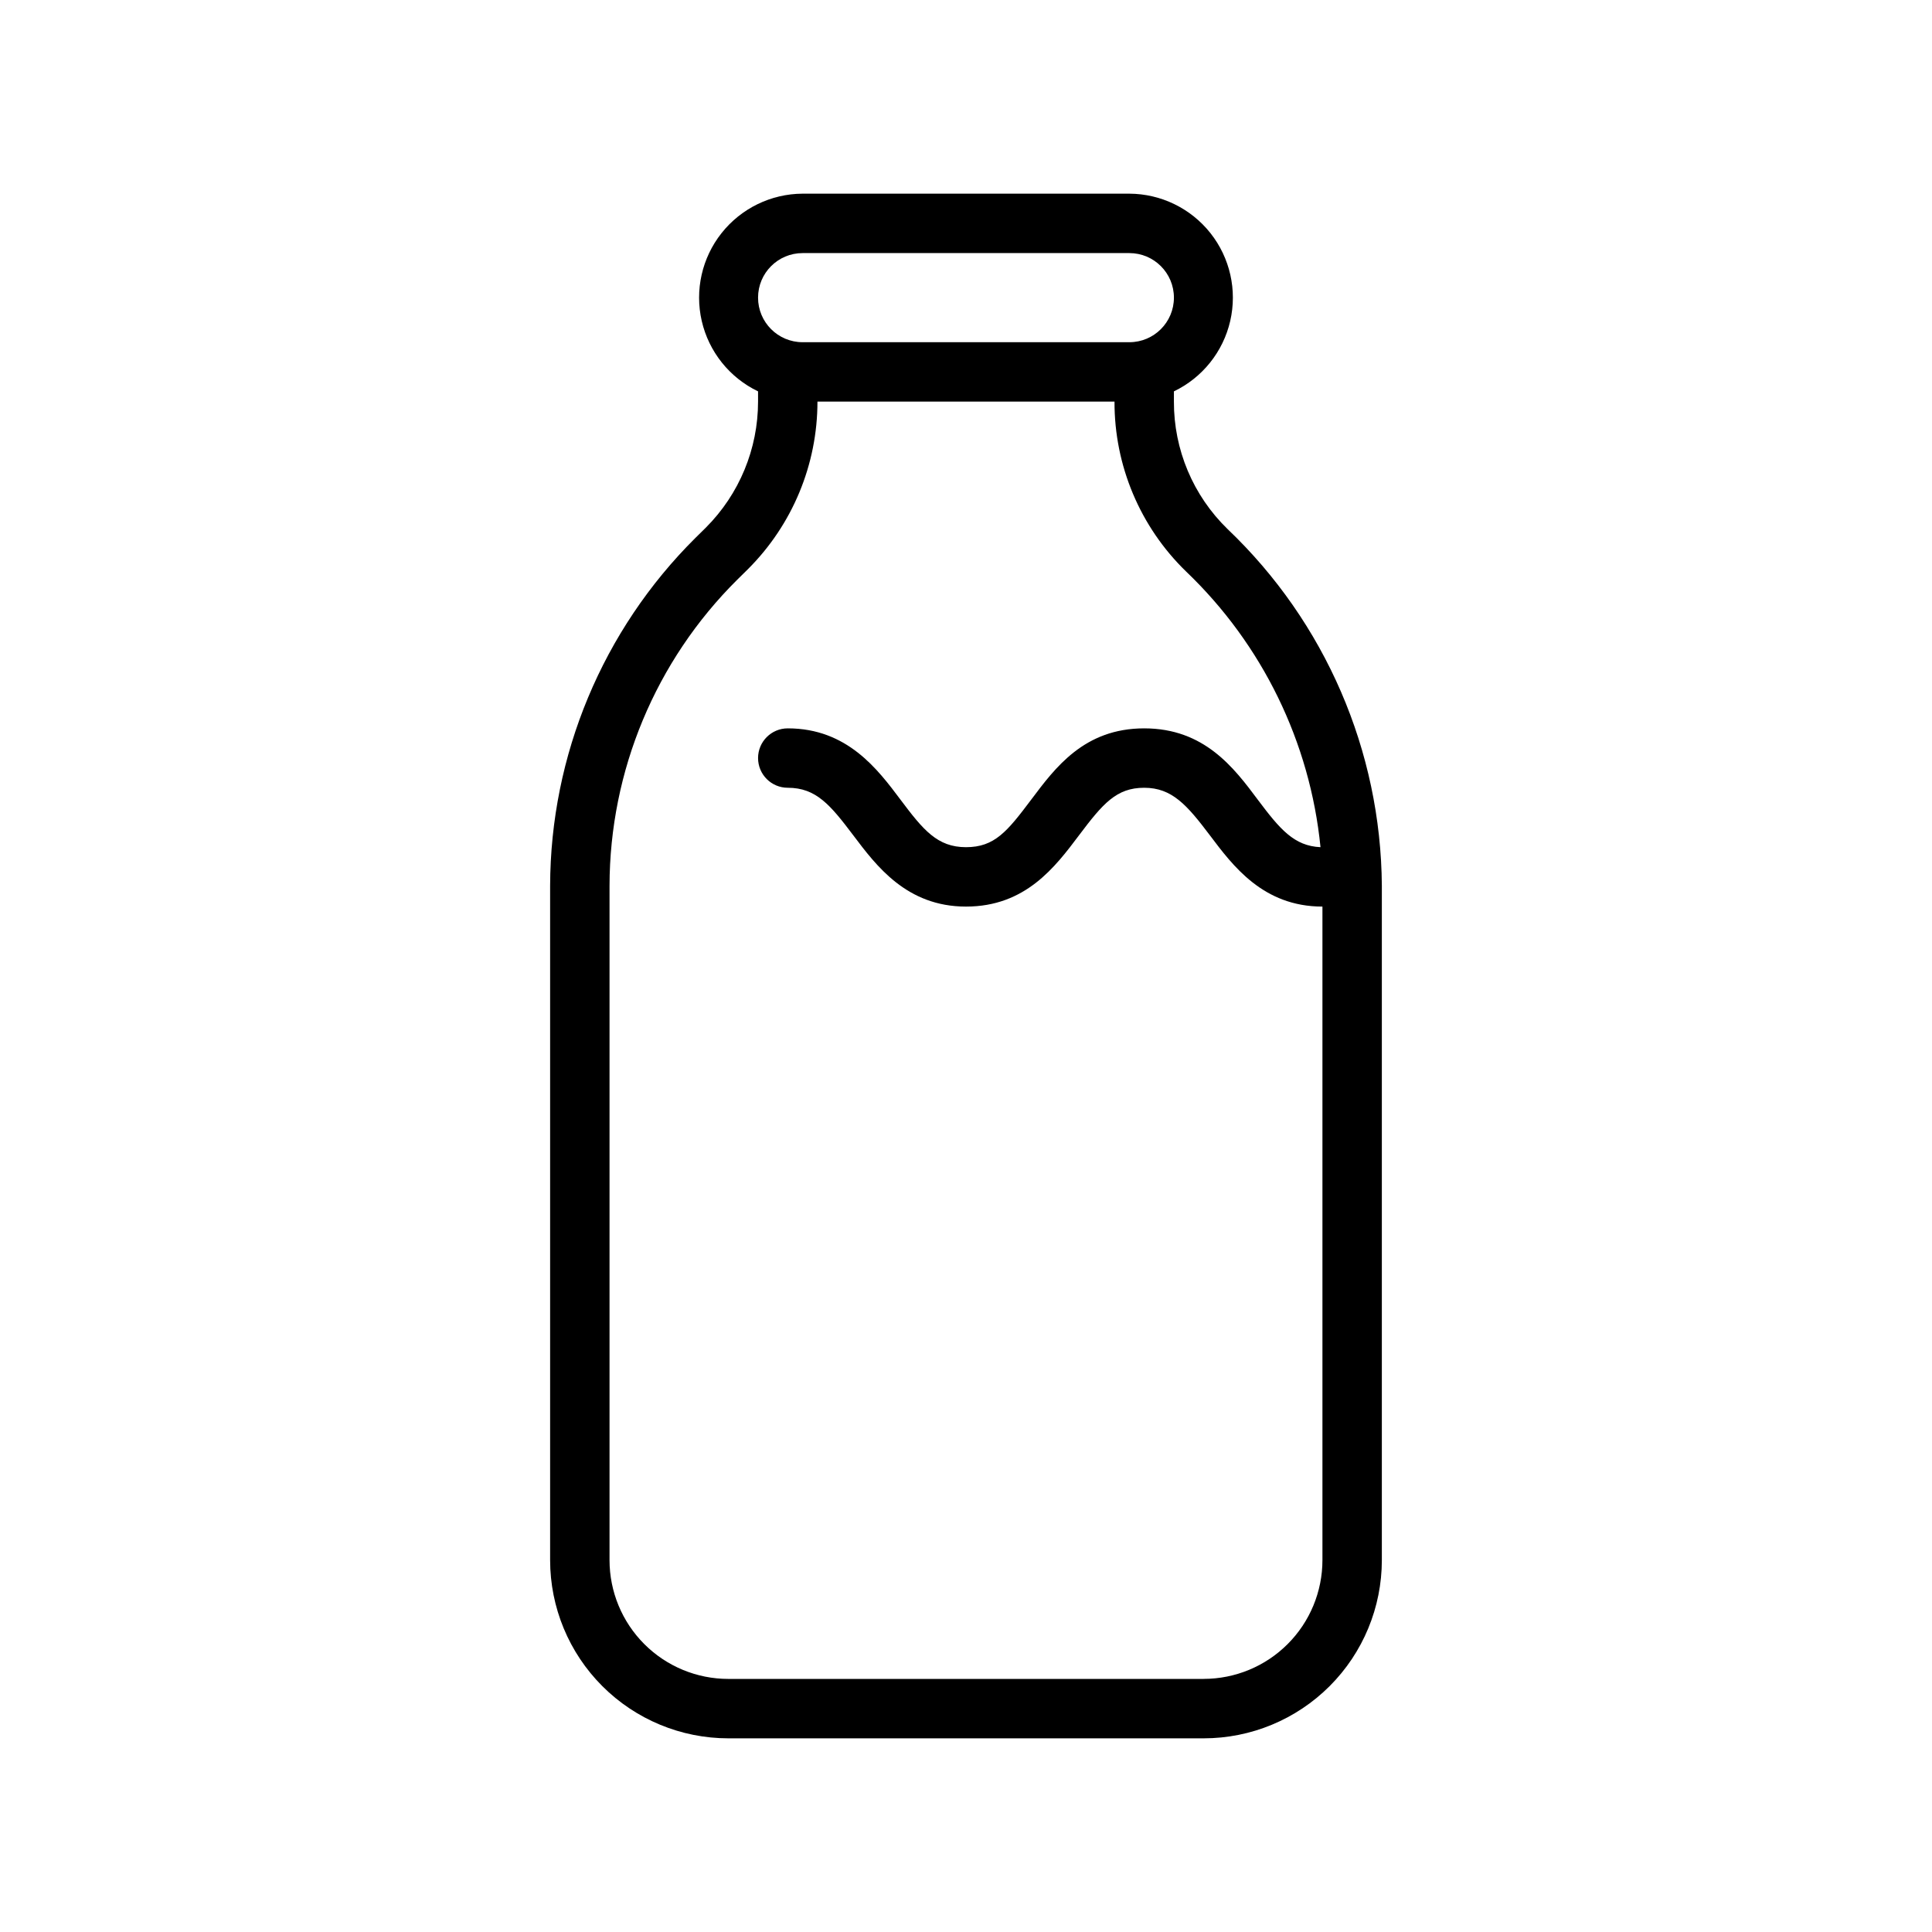 <?xml version="1.0" encoding="UTF-8"?>
<!-- Uploaded to: SVG Repo, www.svgrepo.com, Generator: SVG Repo Mixer Tools -->
<svg fill="#000000" width="800px" height="800px" version="1.1" viewBox="144 144 512 512" xmlns="http://www.w3.org/2000/svg">
 <path d="m469.31 284.2c-9.125-8.859-14.254-21.051-14.211-33.77v-2.715c7.551-3.625 13.039-10.488 14.922-18.648 1.879-8.16-0.051-16.734-5.25-23.297-5.203-6.562-13.105-10.406-21.48-10.445h-86.59c-8.375 0.039-16.277 3.883-21.477 10.445-5.203 6.562-7.133 15.137-5.254 23.297 1.883 8.16 7.371 15.023 14.922 18.648v2.715c0 12.516-4.969 24.523-13.816 33.379l-2.793 2.754c-24.559 24.398-38.41 57.562-38.496 92.18v178.7c0 12.527 4.977 24.543 13.836 33.398 8.855 8.859 20.871 13.836 33.398 13.836h125.95c12.523 0 24.539-4.977 33.395-13.836 8.859-8.855 13.836-20.871 13.836-33.398v-178.7c-0.246-35.754-15.004-69.879-40.895-94.543zm-112.61-73.129h86.59c6.523 0 11.809 5.285 11.809 11.809 0 6.519-5.285 11.809-11.809 11.809h-86.59c-6.523 0-11.809-5.289-11.809-11.809 0-6.523 5.285-11.809 11.809-11.809zm106.27 377.86h-125.95c-8.352 0-16.363-3.316-22.266-9.223-5.906-5.902-9.223-13.914-9.223-22.266v-178.7c0.043-30.445 12.211-59.621 33.809-81.078l2.875-2.832v-0.004c11.793-11.766 18.422-27.738 18.418-44.398h78.723c-0.055 16.965 6.797 33.219 18.973 45.027 20.211 19.32 32.844 45.23 35.617 73.055-7.008-0.316-10.746-4.762-16.57-12.516-6.336-8.504-14.207-18.973-30.148-18.973-15.941 0-23.617 10.469-29.953 18.895-6.336 8.422-9.684 12.594-17.277 12.594-7.598 0-11.336-4.566-17.359-12.594-6.023-8.031-14.129-18.895-29.875-18.895-4.348 0-7.871 3.523-7.871 7.871 0 4.348 3.523 7.871 7.871 7.871 7.519 0 11.297 4.566 17.359 12.594 6.062 8.031 14.129 18.895 29.875 18.895 15.742 0 23.617-10.469 29.953-18.895 6.336-8.422 9.918-12.594 17.277-12.594s11.336 4.566 17.398 12.594c6.059 8.031 14.09 18.895 29.832 18.895v173.18c0 8.352-3.316 16.363-9.223 22.266-5.902 5.906-13.914 9.223-22.262 9.223z"/>
</svg>